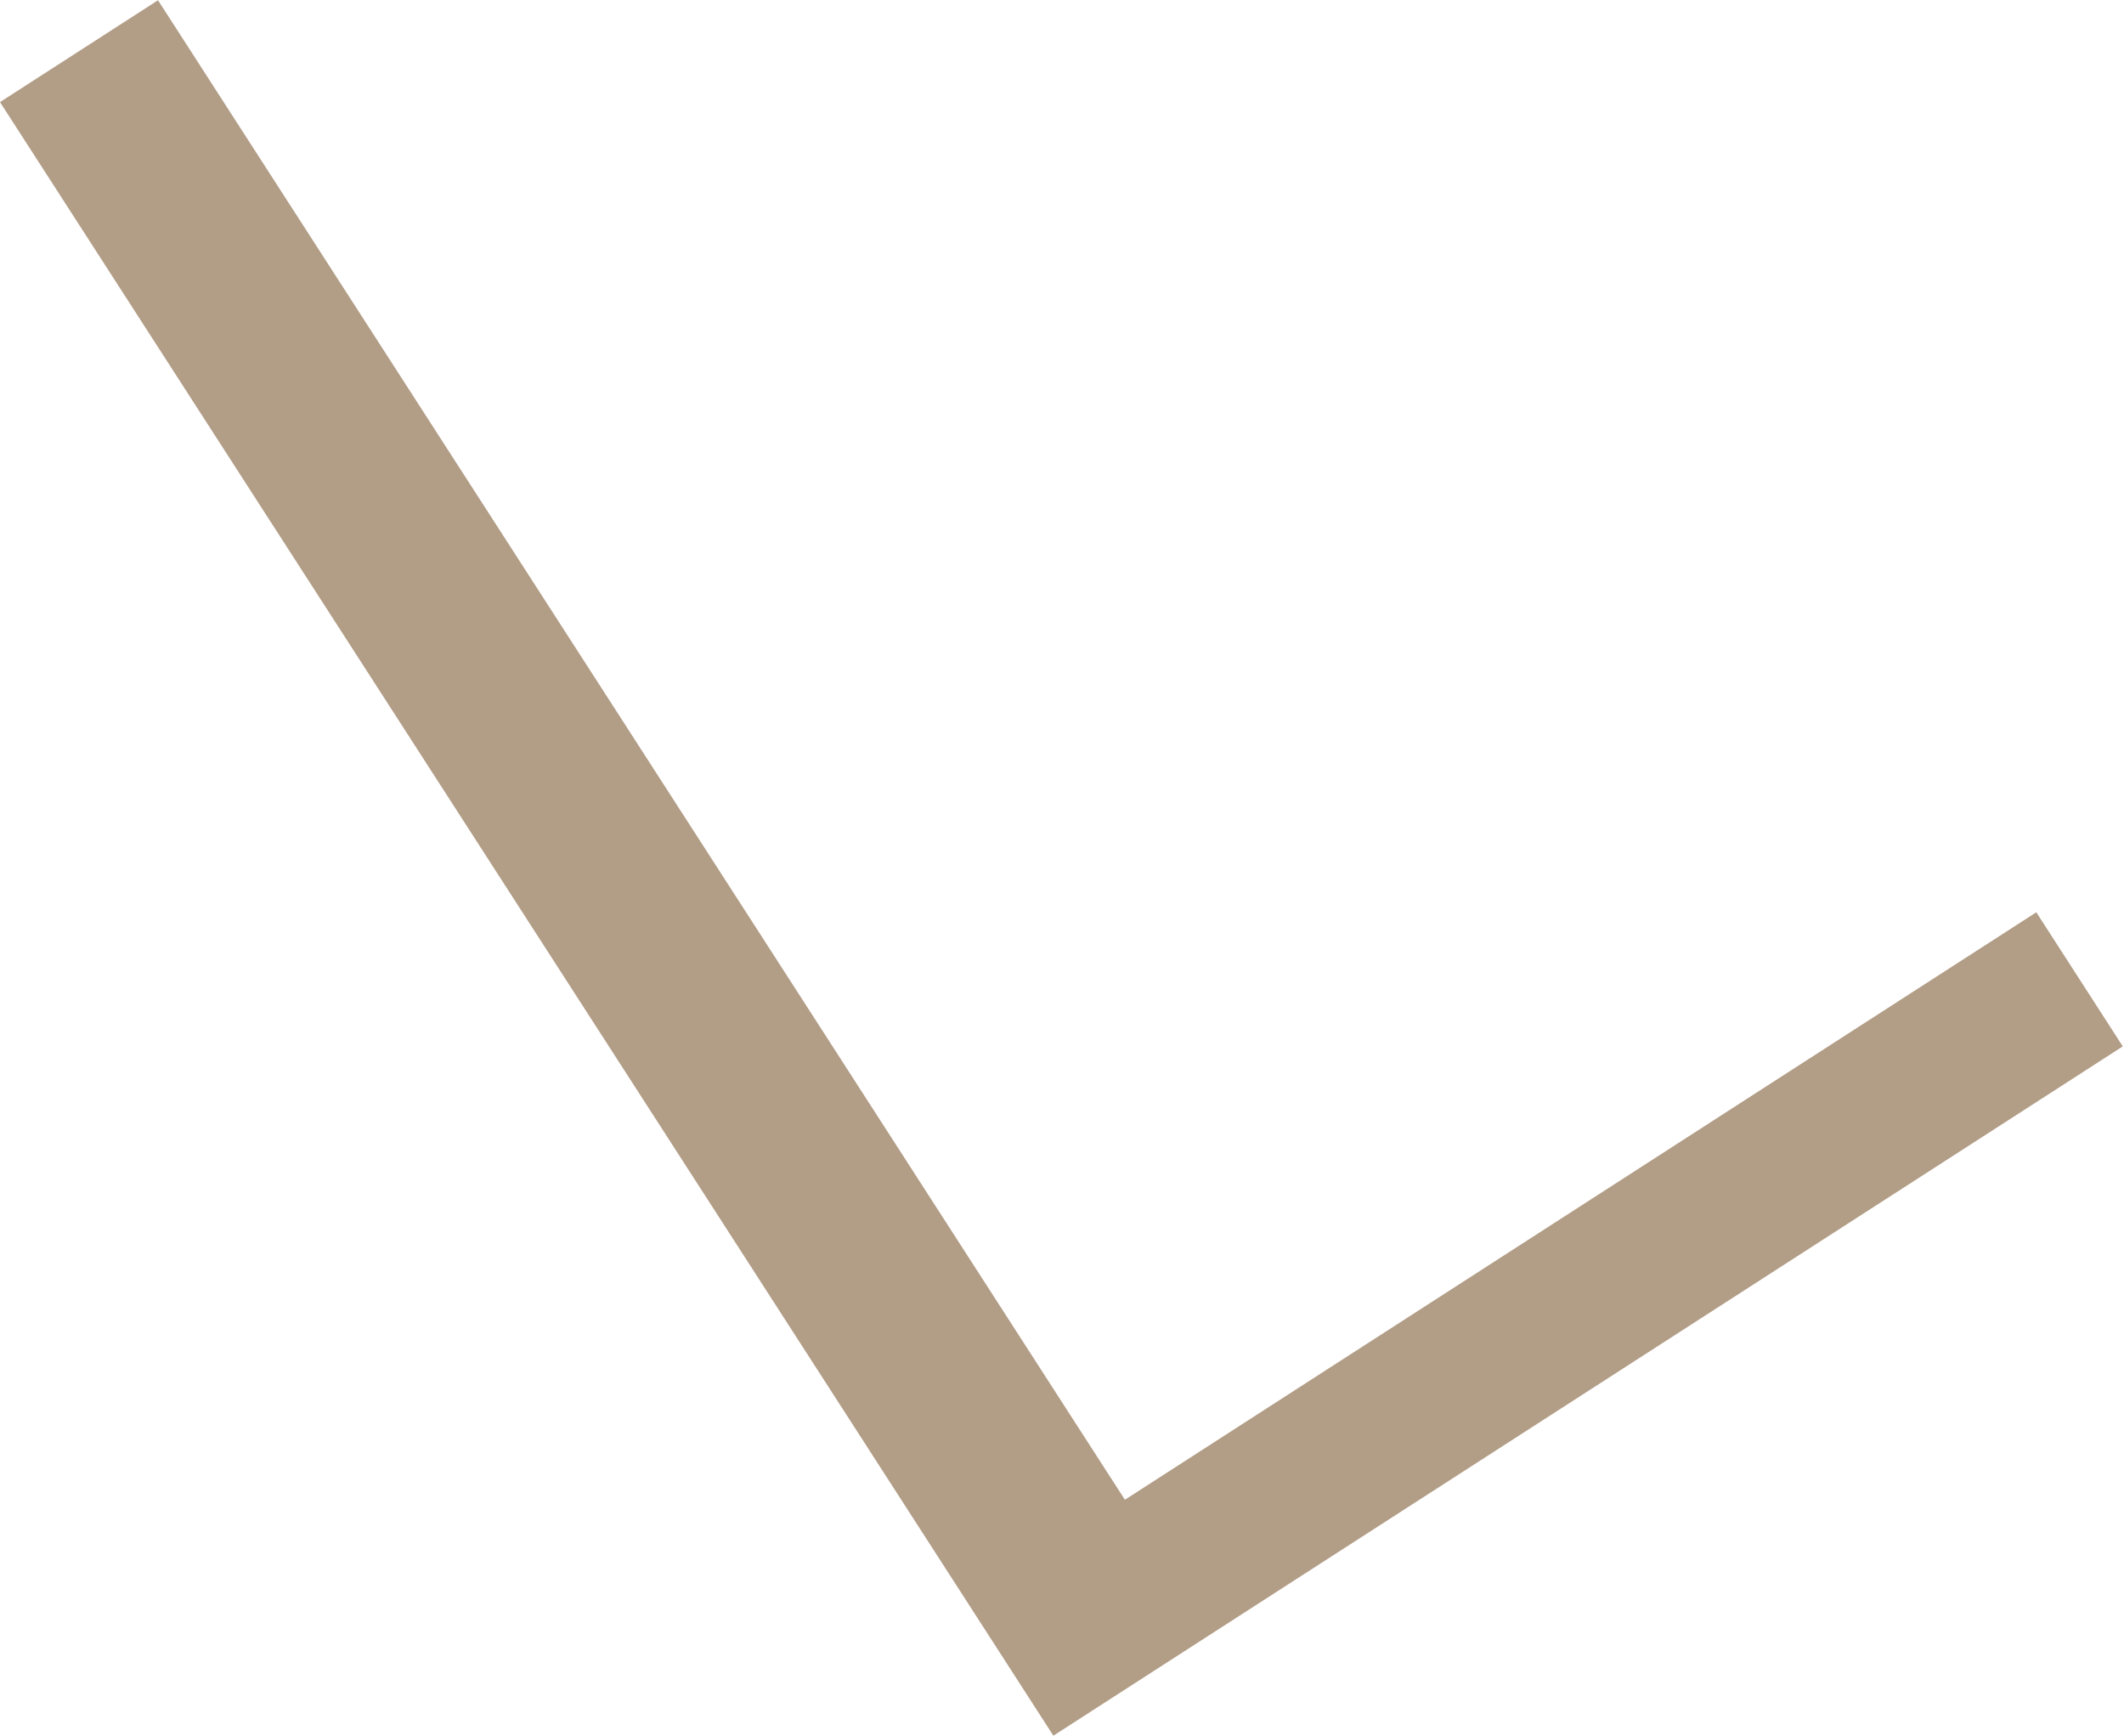 <?xml version="1.0" encoding="UTF-8"?> <svg xmlns="http://www.w3.org/2000/svg" width="246" height="201" viewBox="0 0 246 201" fill="none"> <path d="M130.285 173.673L18.299 0.029L0 11.822L122.001 200.995L245.859 121.173L235.844 105.644L130.285 173.673Z" fill="#B29D86"></path> </svg> 